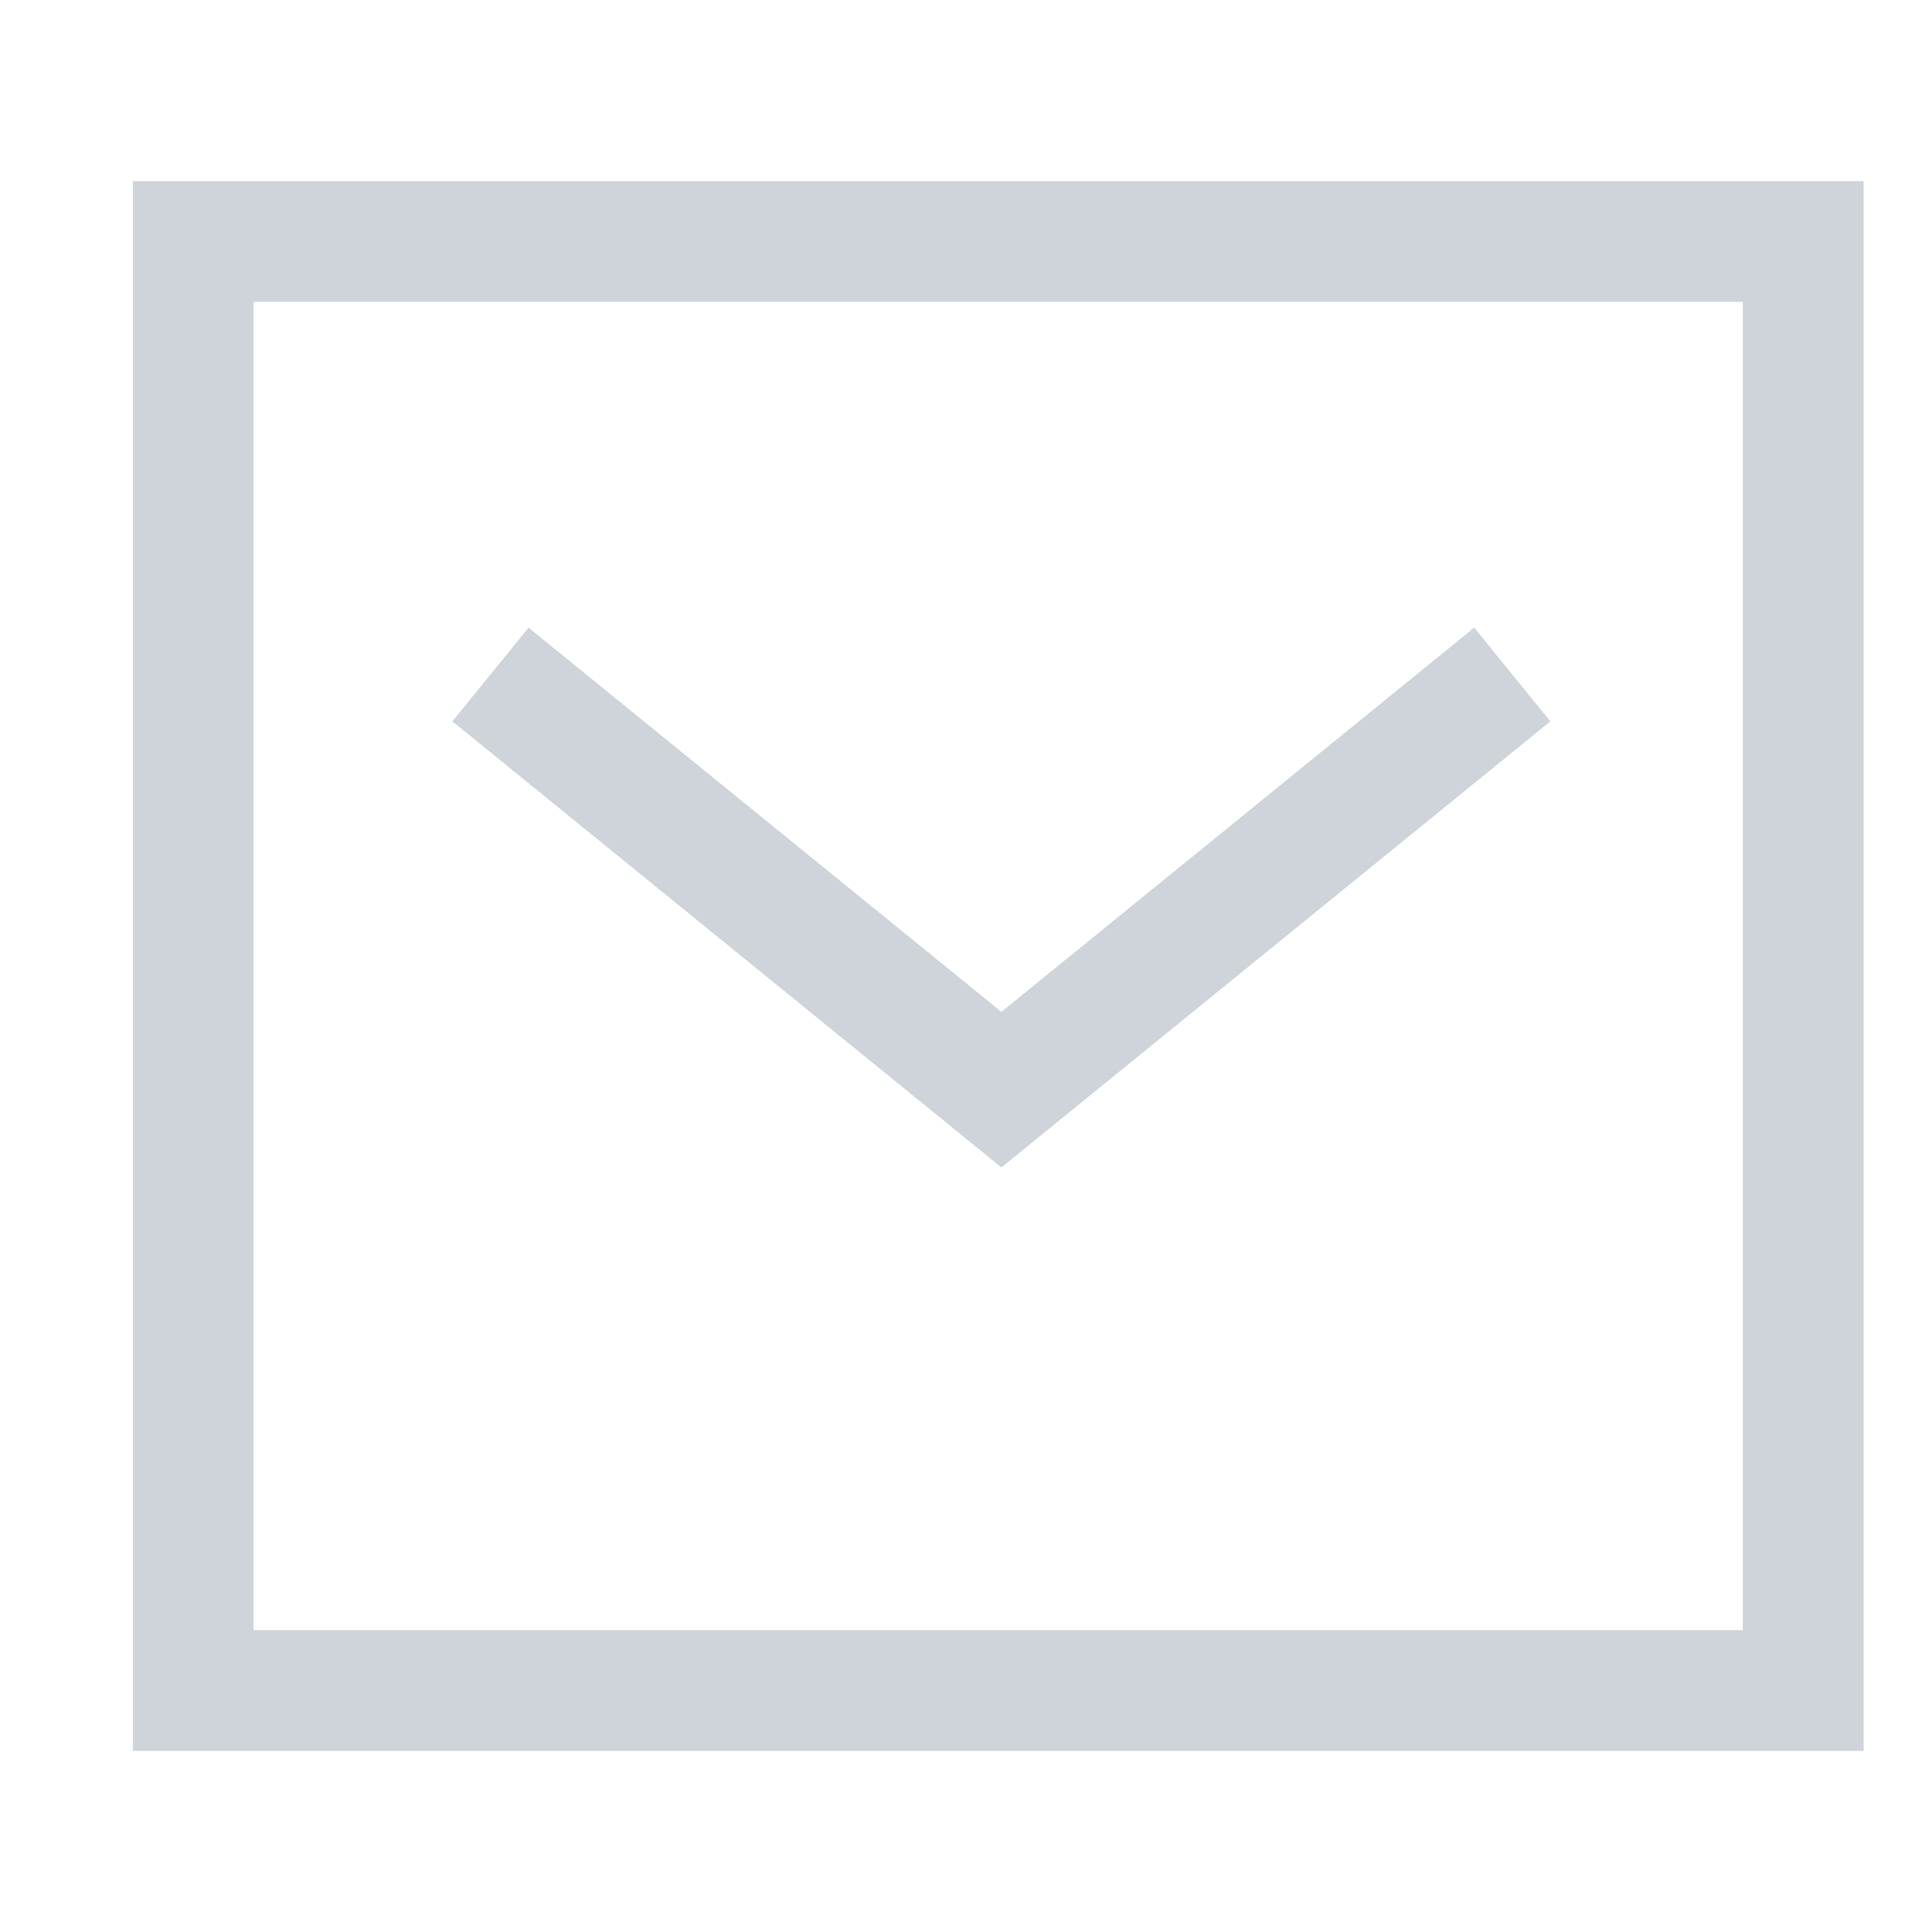 <svg width="24" height="24" viewBox="0 0 24 24" fill="none" xmlns="http://www.w3.org/2000/svg">
    <path d="m18.204 8.852-5.764 4.684-5.765-4.684" stroke="#CED4DA" stroke-width="1.5" stroke-linecap="square"/>
    <path d="M2.4 3v18h20V3h-20z" stroke="#CED4DA" stroke-width="1.5" stroke-linecap="square"/>
</svg>
